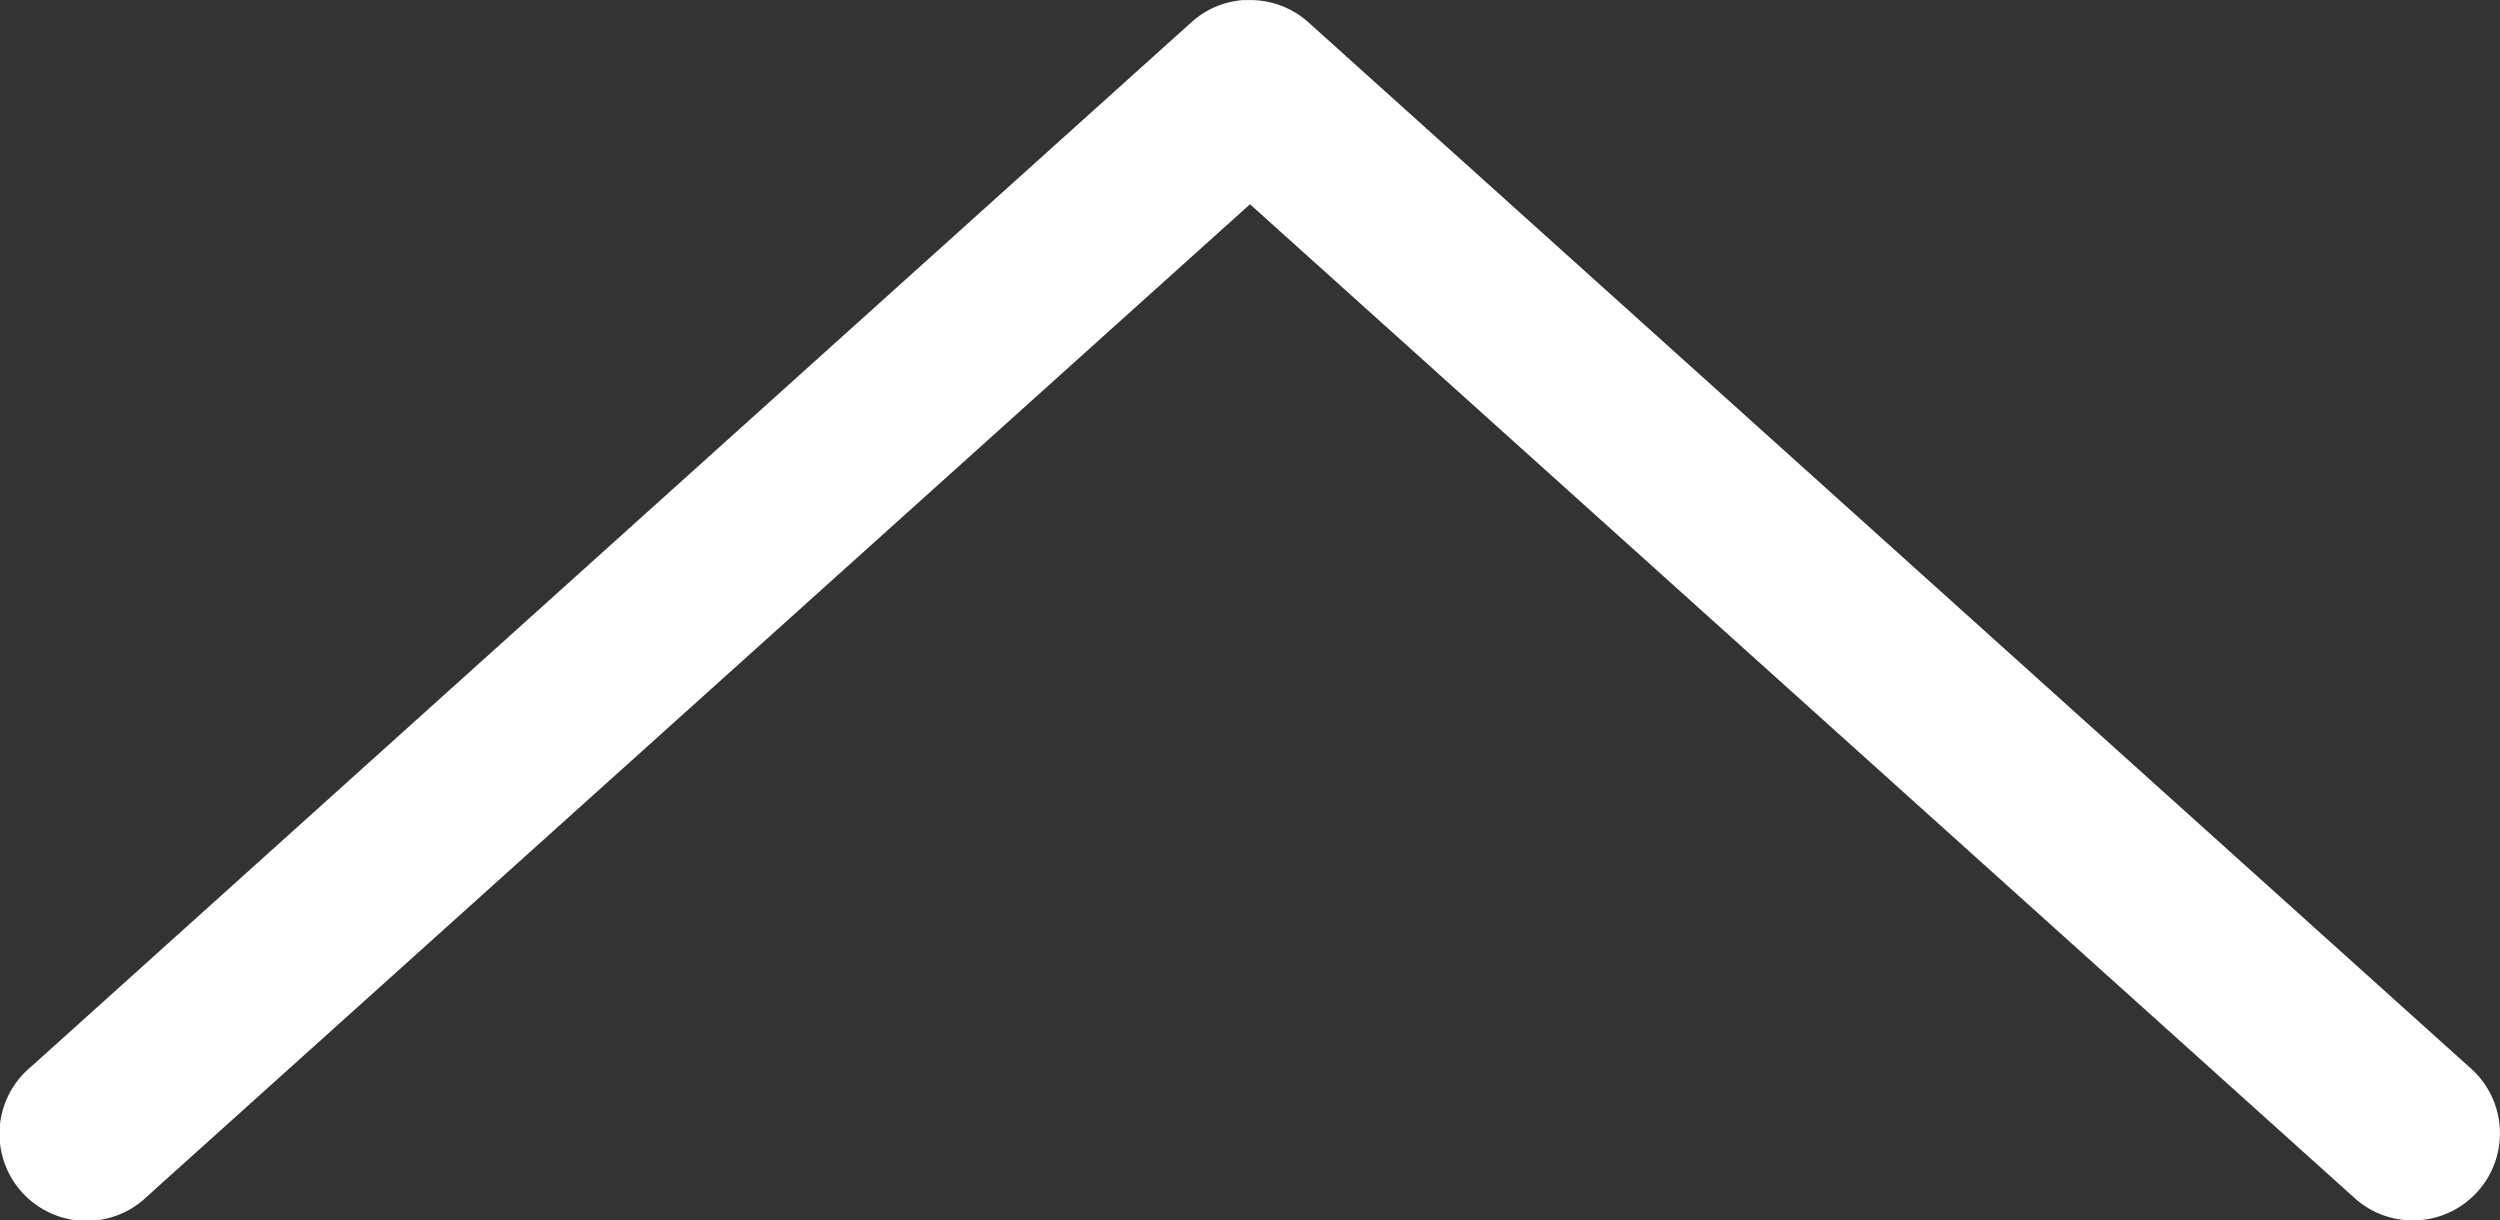 <svg xmlns="http://www.w3.org/2000/svg" width="31.75" height="15.5" viewBox="0 0 31.75 15.5"><rect x="0" y="0" width="31.75" height="15.5" fill="#333333" stroke="none"/><path d="M15.943,15.5a1.1,1.1,0,0,0,.668-.276L31.354,1.953h0A1.106,1.106,0,1,0,29.88.306l-14.006,12.6L1.869.306A1.106,1.106,0,1,0,.394,1.953L15.137,15.221a1.106,1.106,0,0,0,.806.276Z" transform="translate(31.749 15.5) rotate(180)" fill="#fff"/></svg>